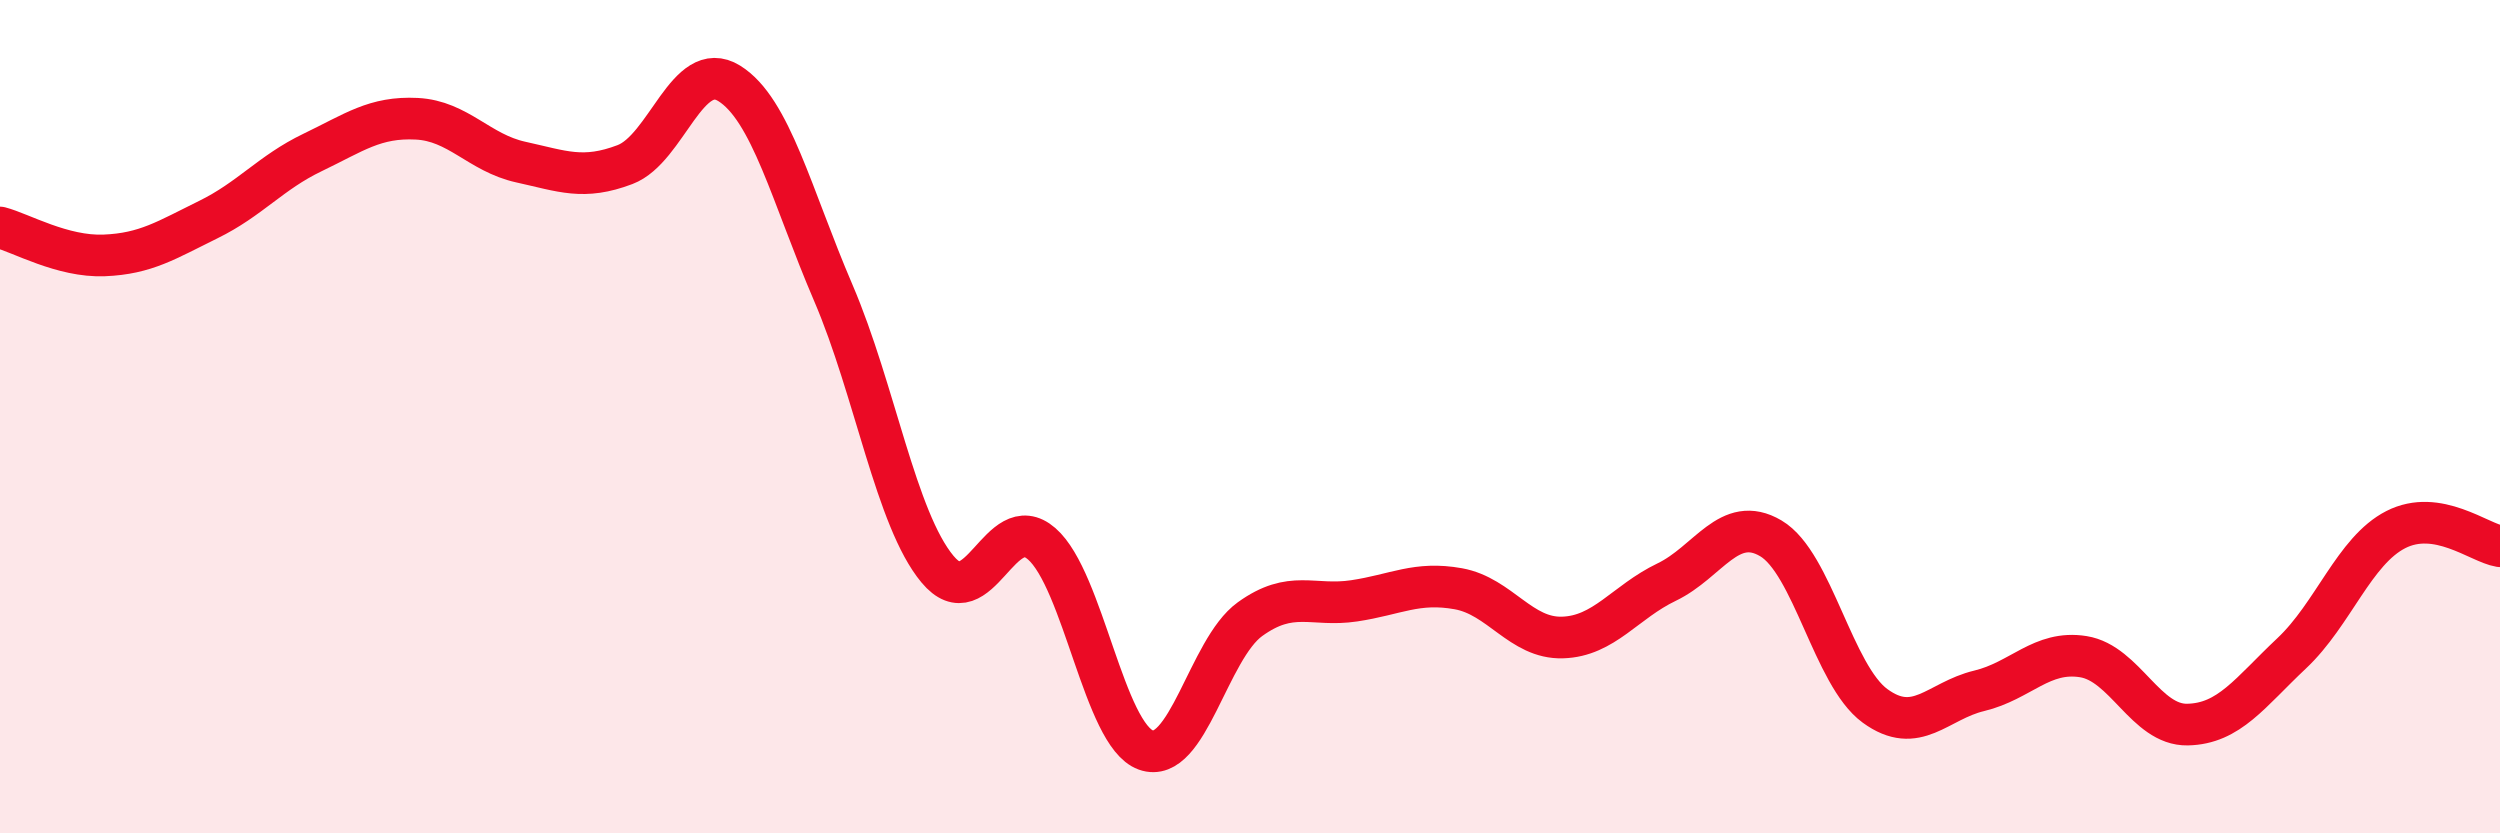 
    <svg width="60" height="20" viewBox="0 0 60 20" xmlns="http://www.w3.org/2000/svg">
      <path
        d="M 0,5.46 C 0.5,5.59 1.5,6.17 2.5,6.13 C 3.5,6.09 4,5.76 5,5.27 C 6,4.78 6.5,4.14 7.5,3.66 C 8.5,3.18 9,2.8 10,2.85 C 11,2.9 11.5,3.67 12.5,3.89 C 13.5,4.11 14,4.33 15,3.95 C 16,3.57 16.5,1.38 17.5,2 C 18.5,2.62 19,4.7 20,7.03 C 21,9.36 21.5,12.46 22.5,13.66 C 23.5,14.86 24,12.18 25,13.05 C 26,13.92 26.5,17.64 27.5,18 C 28.5,18.36 29,15.58 30,14.86 C 31,14.14 31.5,14.57 32.5,14.42 C 33.5,14.27 34,13.95 35,14.13 C 36,14.31 36.5,15.33 37.5,15.3 C 38.5,15.27 39,14.45 40,13.97 C 41,13.49 41.5,12.33 42.5,12.92 C 43.5,13.51 44,16.21 45,16.94 C 46,17.67 46.5,16.82 47.5,16.58 C 48.5,16.34 49,15.6 50,15.76 C 51,15.92 51.5,17.41 52.5,17.39 C 53.5,17.37 54,16.62 55,15.68 C 56,14.74 56.5,13.22 57.5,12.71 C 58.5,12.2 59.5,13.03 60,13.11L60 20L0 20Z"
        fill="#EB0A25"
        opacity="0.1"
        stroke-linecap="round"
        stroke-linejoin="round"
      />
      <path
        d="M 0,5.46 C 0.5,5.59 1.5,6.17 2.5,6.13 C 3.5,6.09 4,5.76 5,5.27 C 6,4.78 6.5,4.14 7.5,3.66 C 8.5,3.18 9,2.8 10,2.85 C 11,2.9 11.5,3.67 12.5,3.89 C 13.5,4.11 14,4.33 15,3.95 C 16,3.57 16.5,1.38 17.5,2 C 18.5,2.62 19,4.7 20,7.03 C 21,9.36 21.5,12.46 22.5,13.66 C 23.5,14.86 24,12.18 25,13.05 C 26,13.92 26.5,17.64 27.5,18 C 28.5,18.36 29,15.58 30,14.86 C 31,14.14 31.5,14.57 32.5,14.42 C 33.5,14.27 34,13.95 35,14.13 C 36,14.31 36.5,15.33 37.5,15.3 C 38.5,15.27 39,14.45 40,13.97 C 41,13.49 41.5,12.33 42.5,12.92 C 43.5,13.51 44,16.21 45,16.94 C 46,17.67 46.5,16.82 47.5,16.58 C 48.5,16.34 49,15.6 50,15.76 C 51,15.92 51.5,17.41 52.5,17.39 C 53.5,17.37 54,16.62 55,15.68 C 56,14.74 56.5,13.22 57.5,12.71 C 58.5,12.2 59.5,13.03 60,13.11"
        stroke="#EB0A25"
        stroke-width="1"
        fill="none"
        stroke-linecap="round"
        stroke-linejoin="round"
      />
    </svg>
  